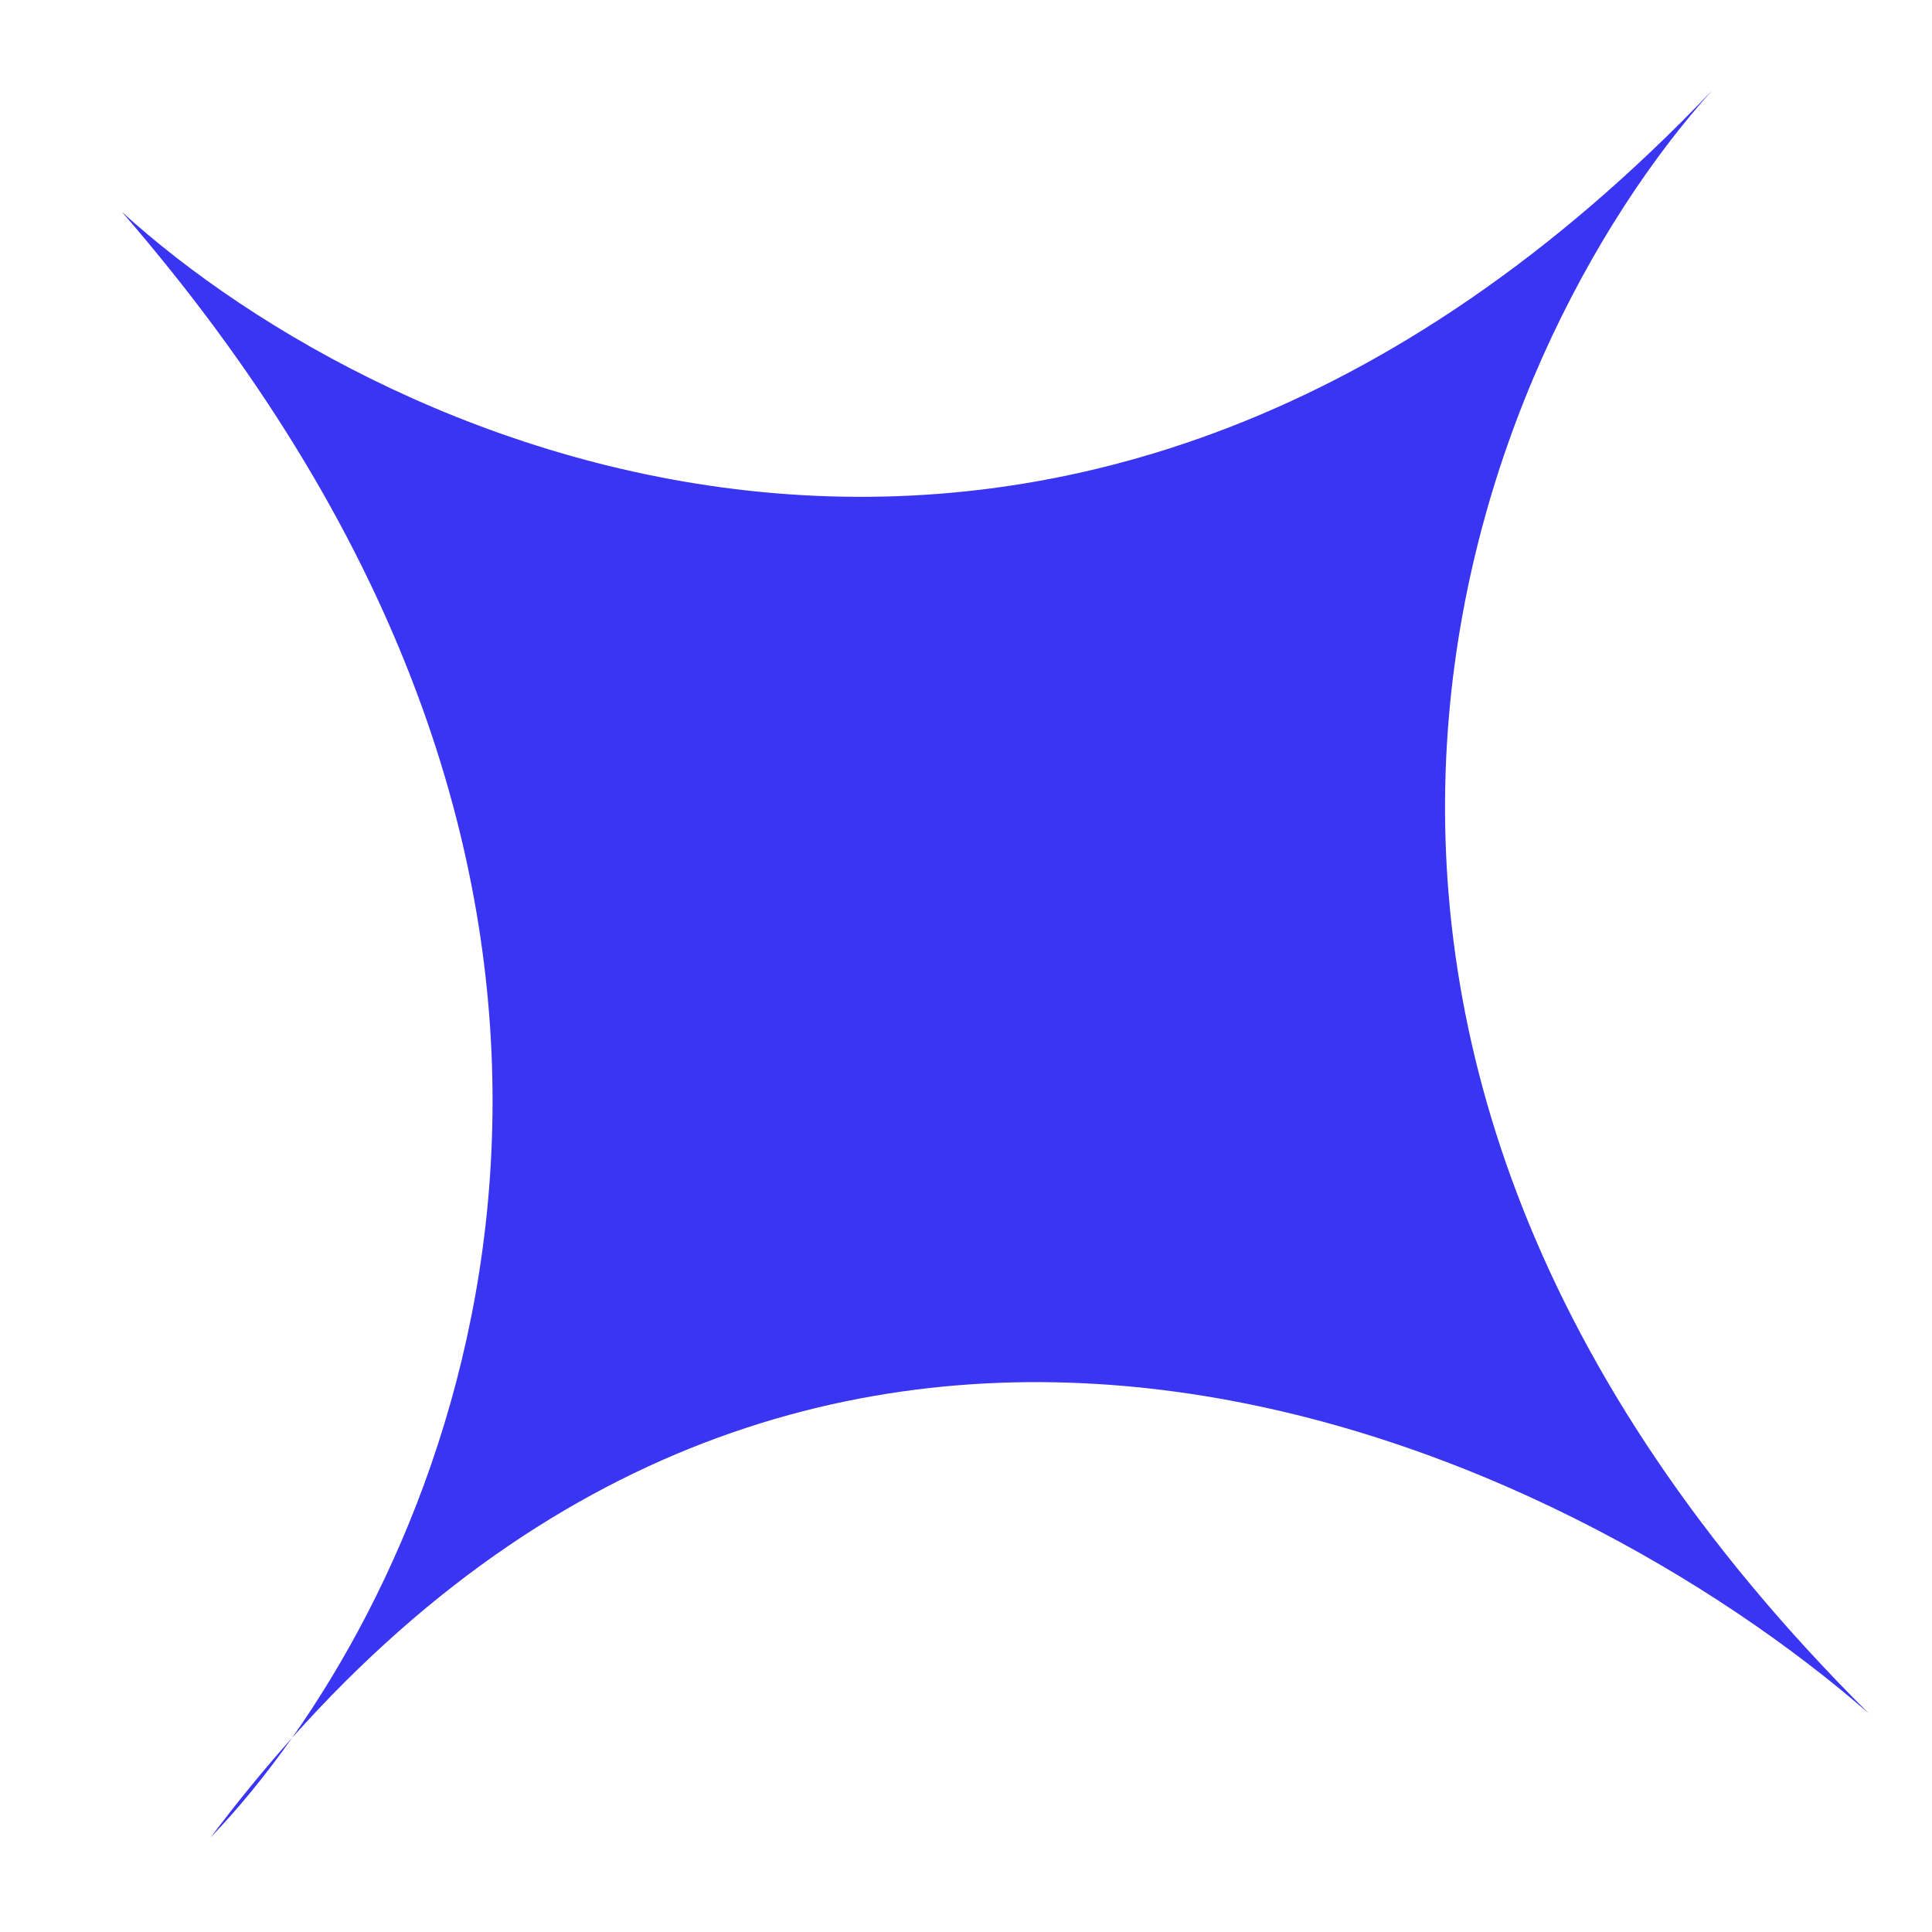 <svg width="12" height="12" viewBox="0 0 12 12" fill="none" xmlns="http://www.w3.org/2000/svg">
<path d="M10.634 0.562C6.655 4.739 2.391 2.805 0.757 1.316C4.195 5.283 3.106 8.96 1.815 10.793C1.644 10.985 1.475 11.191 1.308 11.413C1.474 11.24 1.646 11.032 1.815 10.793C5.292 6.899 9.741 9.012 11.607 10.642C7.362 6.423 9.19 2.164 10.634 0.562Z" fill="#3A35F2"/>
</svg>
